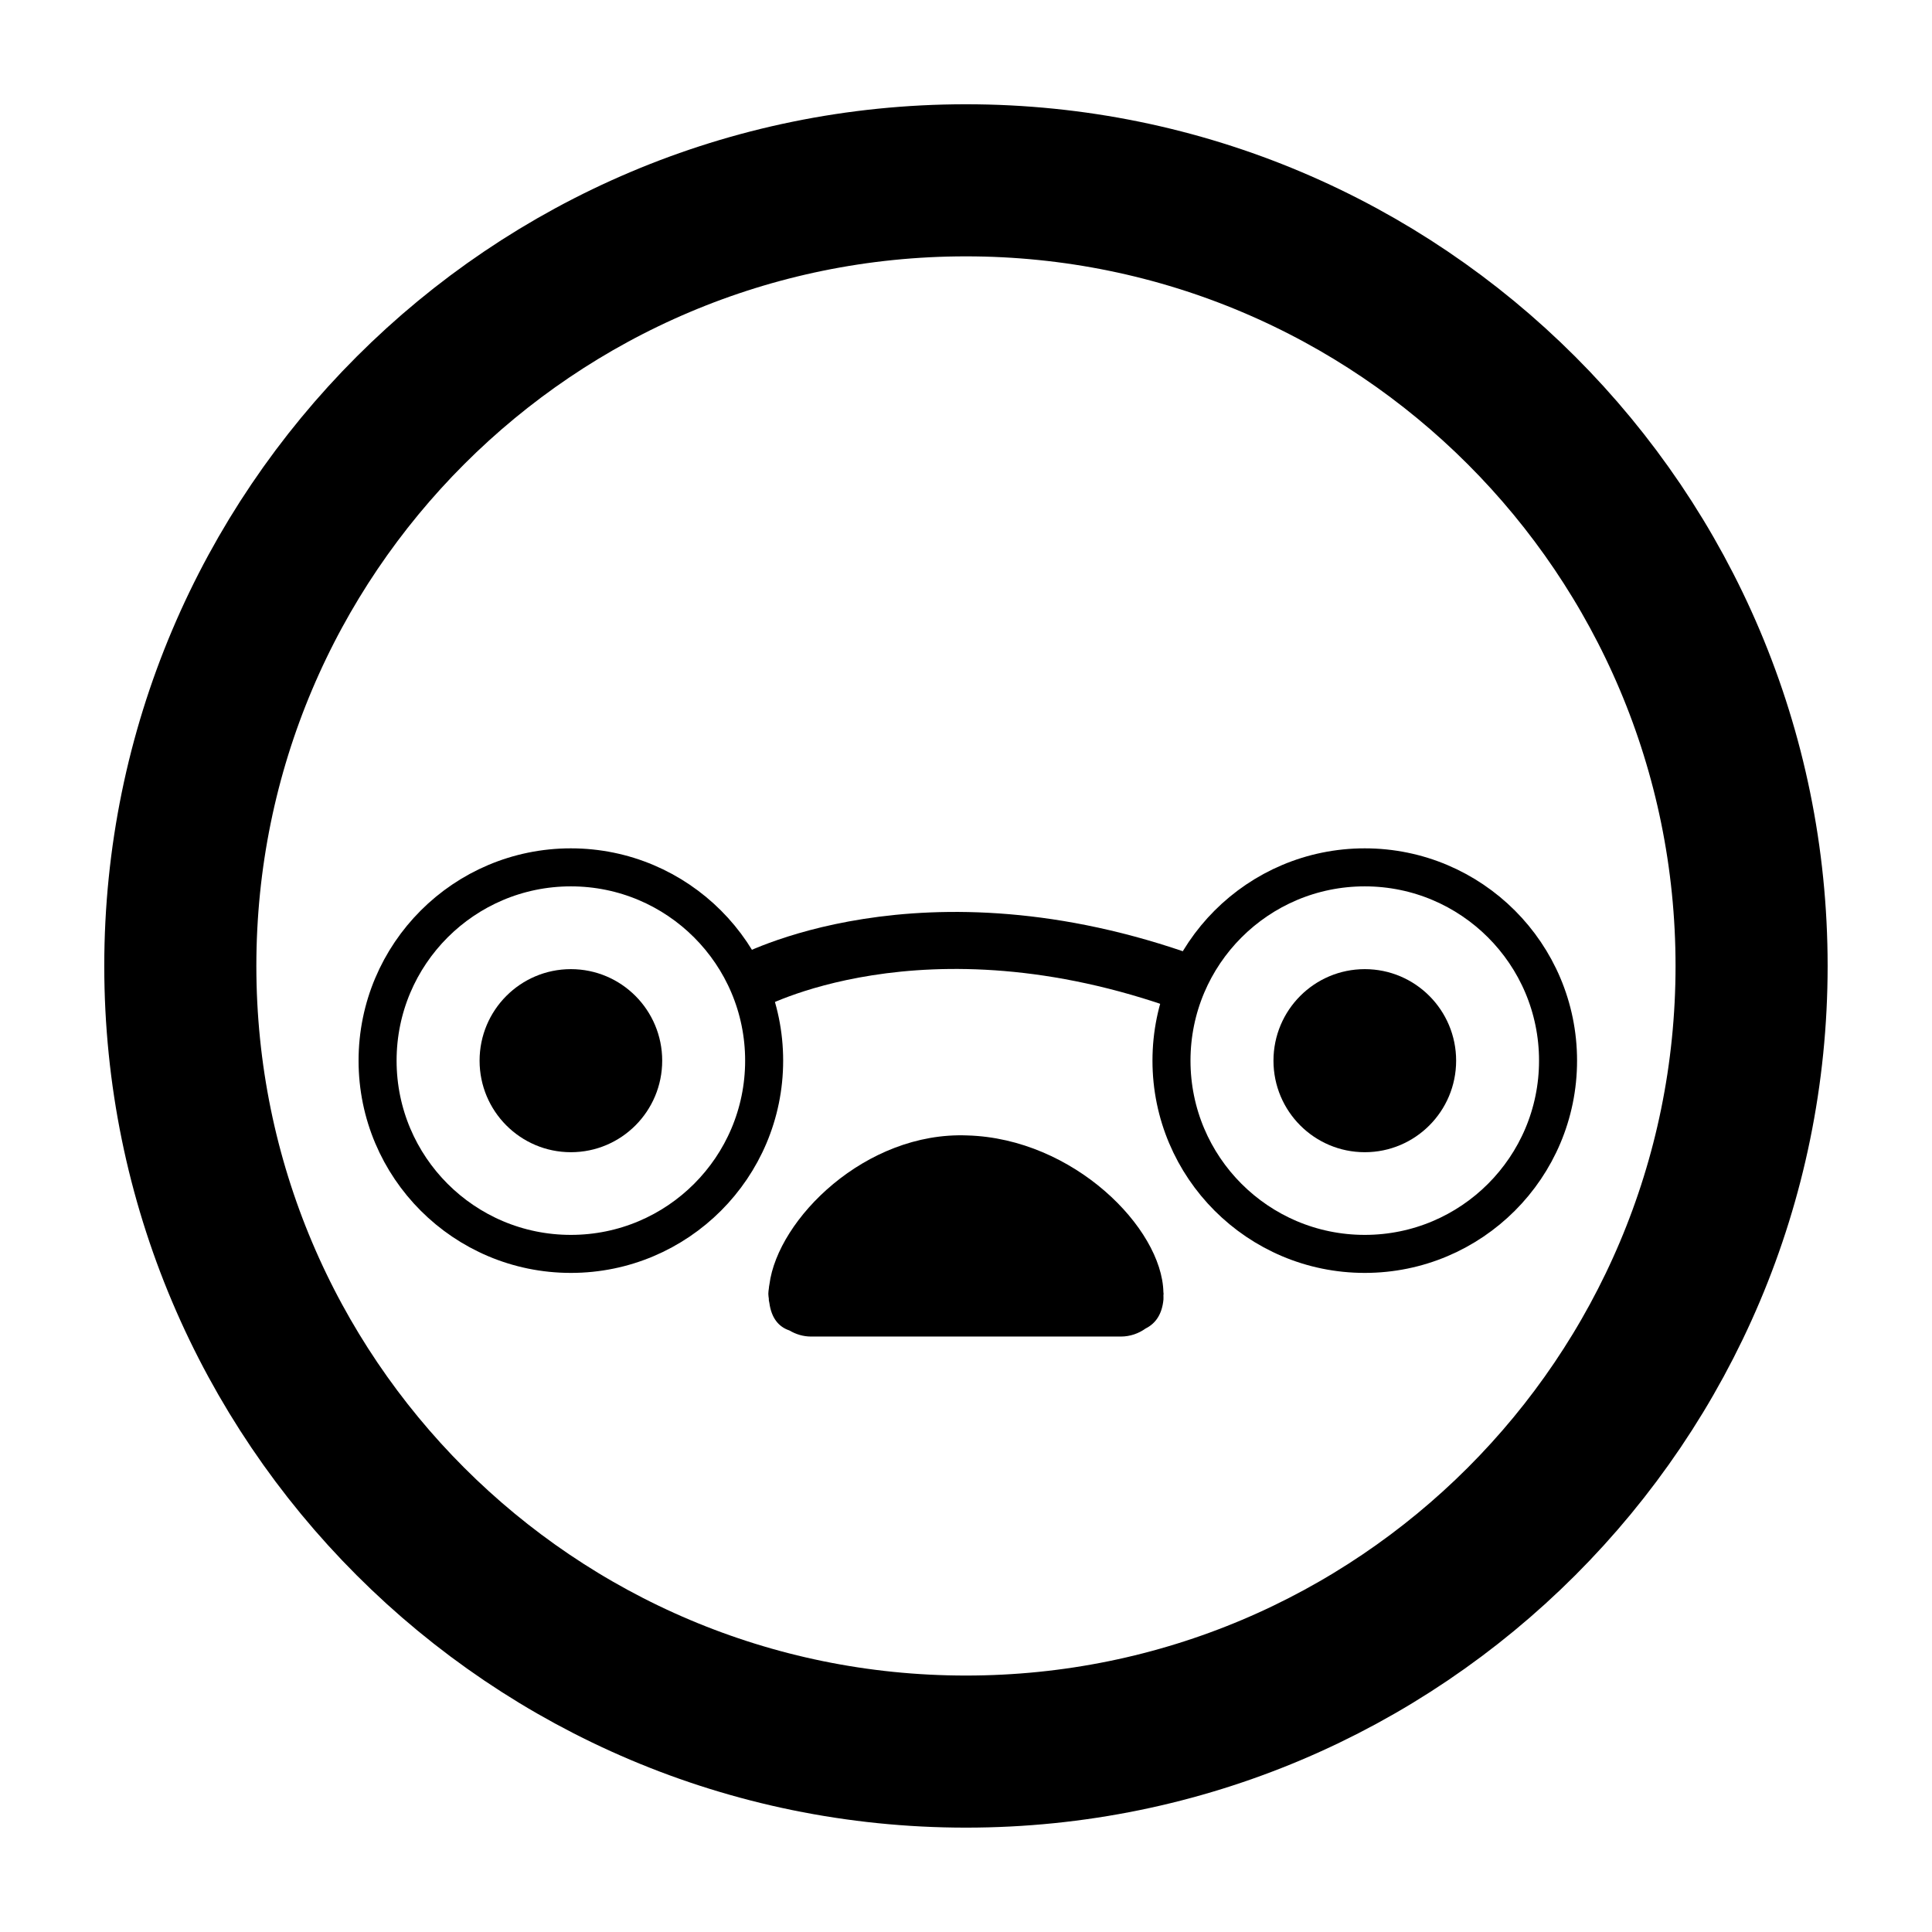 <?xml version="1.0" encoding="UTF-8"?>
<!-- Uploaded to: ICON Repo, www.svgrepo.com, Generator: ICON Repo Mixer Tools -->
<svg width="800px" height="800px" version="1.1" viewBox="144 144 512 512" xmlns="http://www.w3.org/2000/svg">
 <defs>
  <clipPath id="d">
   <path d="m148.09 148.09h503.81v503.81h-503.81z"/>
  </clipPath>
  <clipPath id="c">
   <path d="m311 231h340.9v388h-340.9z"/>
  </clipPath>
  <clipPath id="b">
   <path d="m148.09 231h341.91v388h-341.91z"/>
  </clipPath>
  <clipPath id="a">
   <path d="m148.09 179h503.81v440h-503.81z"/>
  </clipPath>
 </defs>
 <g clip-path="url(#d)">
  <path transform="matrix(5.038 0 0 5.038 148.09 148.09)" d="m91.326 50c0 22.824-18.502 41.326-41.326 41.326s-41.327-18.502-41.327-41.326 18.503-41.327 41.327-41.327 41.326 18.503 41.326 41.327" fill="none" stroke="#000000" stroke-miterlimit="10" stroke-width="8"/>
 </g>
 <path d="m319.49 425.09c0 13.398-10.832 24.258-24.195 24.258-13.367 0-24.199-10.859-24.199-24.258s10.832-24.258 24.199-24.258c13.363 0 24.195 10.859 24.195 24.258"/>
 <path d="m529.89 425.09c0 13.398-10.836 24.258-24.203 24.258s-24.203-10.859-24.203-24.258 10.836-24.258 24.203-24.258 24.203 10.859 24.203 24.258"/>
 <g clip-path="url(#c)">
  <path transform="matrix(5.038 0 0 5.038 148.09 148.09)" d="m81.145 54.98c0 5.615-4.552 10.166-10.167 10.166-5.615 0-10.167-4.551-10.167-10.166s4.552-10.167 10.167-10.167c5.615 0 10.167 4.552 10.167 10.167" fill="none" stroke="#000000" stroke-miterlimit="10" stroke-width="2"/>
 </g>
 <g clip-path="url(#b)">
  <path transform="matrix(5.038 0 0 5.038 148.09 148.09)" d="m39.384 54.98c0 5.615-4.552 10.166-10.167 10.166-5.615 0-10.167-4.551-10.167-10.166s4.552-10.167 10.167-10.167c5.615 0 10.167 4.552 10.167 10.167" fill="none" stroke="#000000" stroke-miterlimit="10" stroke-width="2"/>
 </g>
 <g clip-path="url(#a)">
  <path transform="matrix(5.038 0 0 5.038 148.09 148.09)" d="m38.53 50.905s9.121-5.057 23.136 0" fill="none" stroke="#000000" stroke-miterlimit="10" stroke-width="3"/>
 </g>
 <path d="m452.36 486.86c0-0.145-0.039-0.289-0.047-0.43-0.367-16.992-23.84-40.719-51.953-41.527-26.973-1.074-50.238 22.152-52.457 39.488-0.039 0.18-0.066 0.363-0.098 0.551-0.016 0.137-0.031 0.277-0.039 0.414-0.066 0.5-0.152 0.988-0.152 1.508 0 0.453 0.082 0.883 0.133 1.32 0.004 0.125-0.012 0.262 0 0.383 0.016 0.156 0.066 0.277 0.086 0.434 0.02 0.09 0.035 0.188 0.055 0.281 0.543 3.977 2.422 6.332 5.309 7.301 1.691 1.004 3.641 1.617 5.754 1.617h82.07c2.465 0 4.727-0.805 6.59-2.141 2.613-1.305 4.348-3.734 4.715-7.664 0.035-0.367-0.016-0.762-0.004-1.137 0.004-0.137 0.039-0.262 0.039-0.398z" fill-rule="evenodd"/>
</svg>